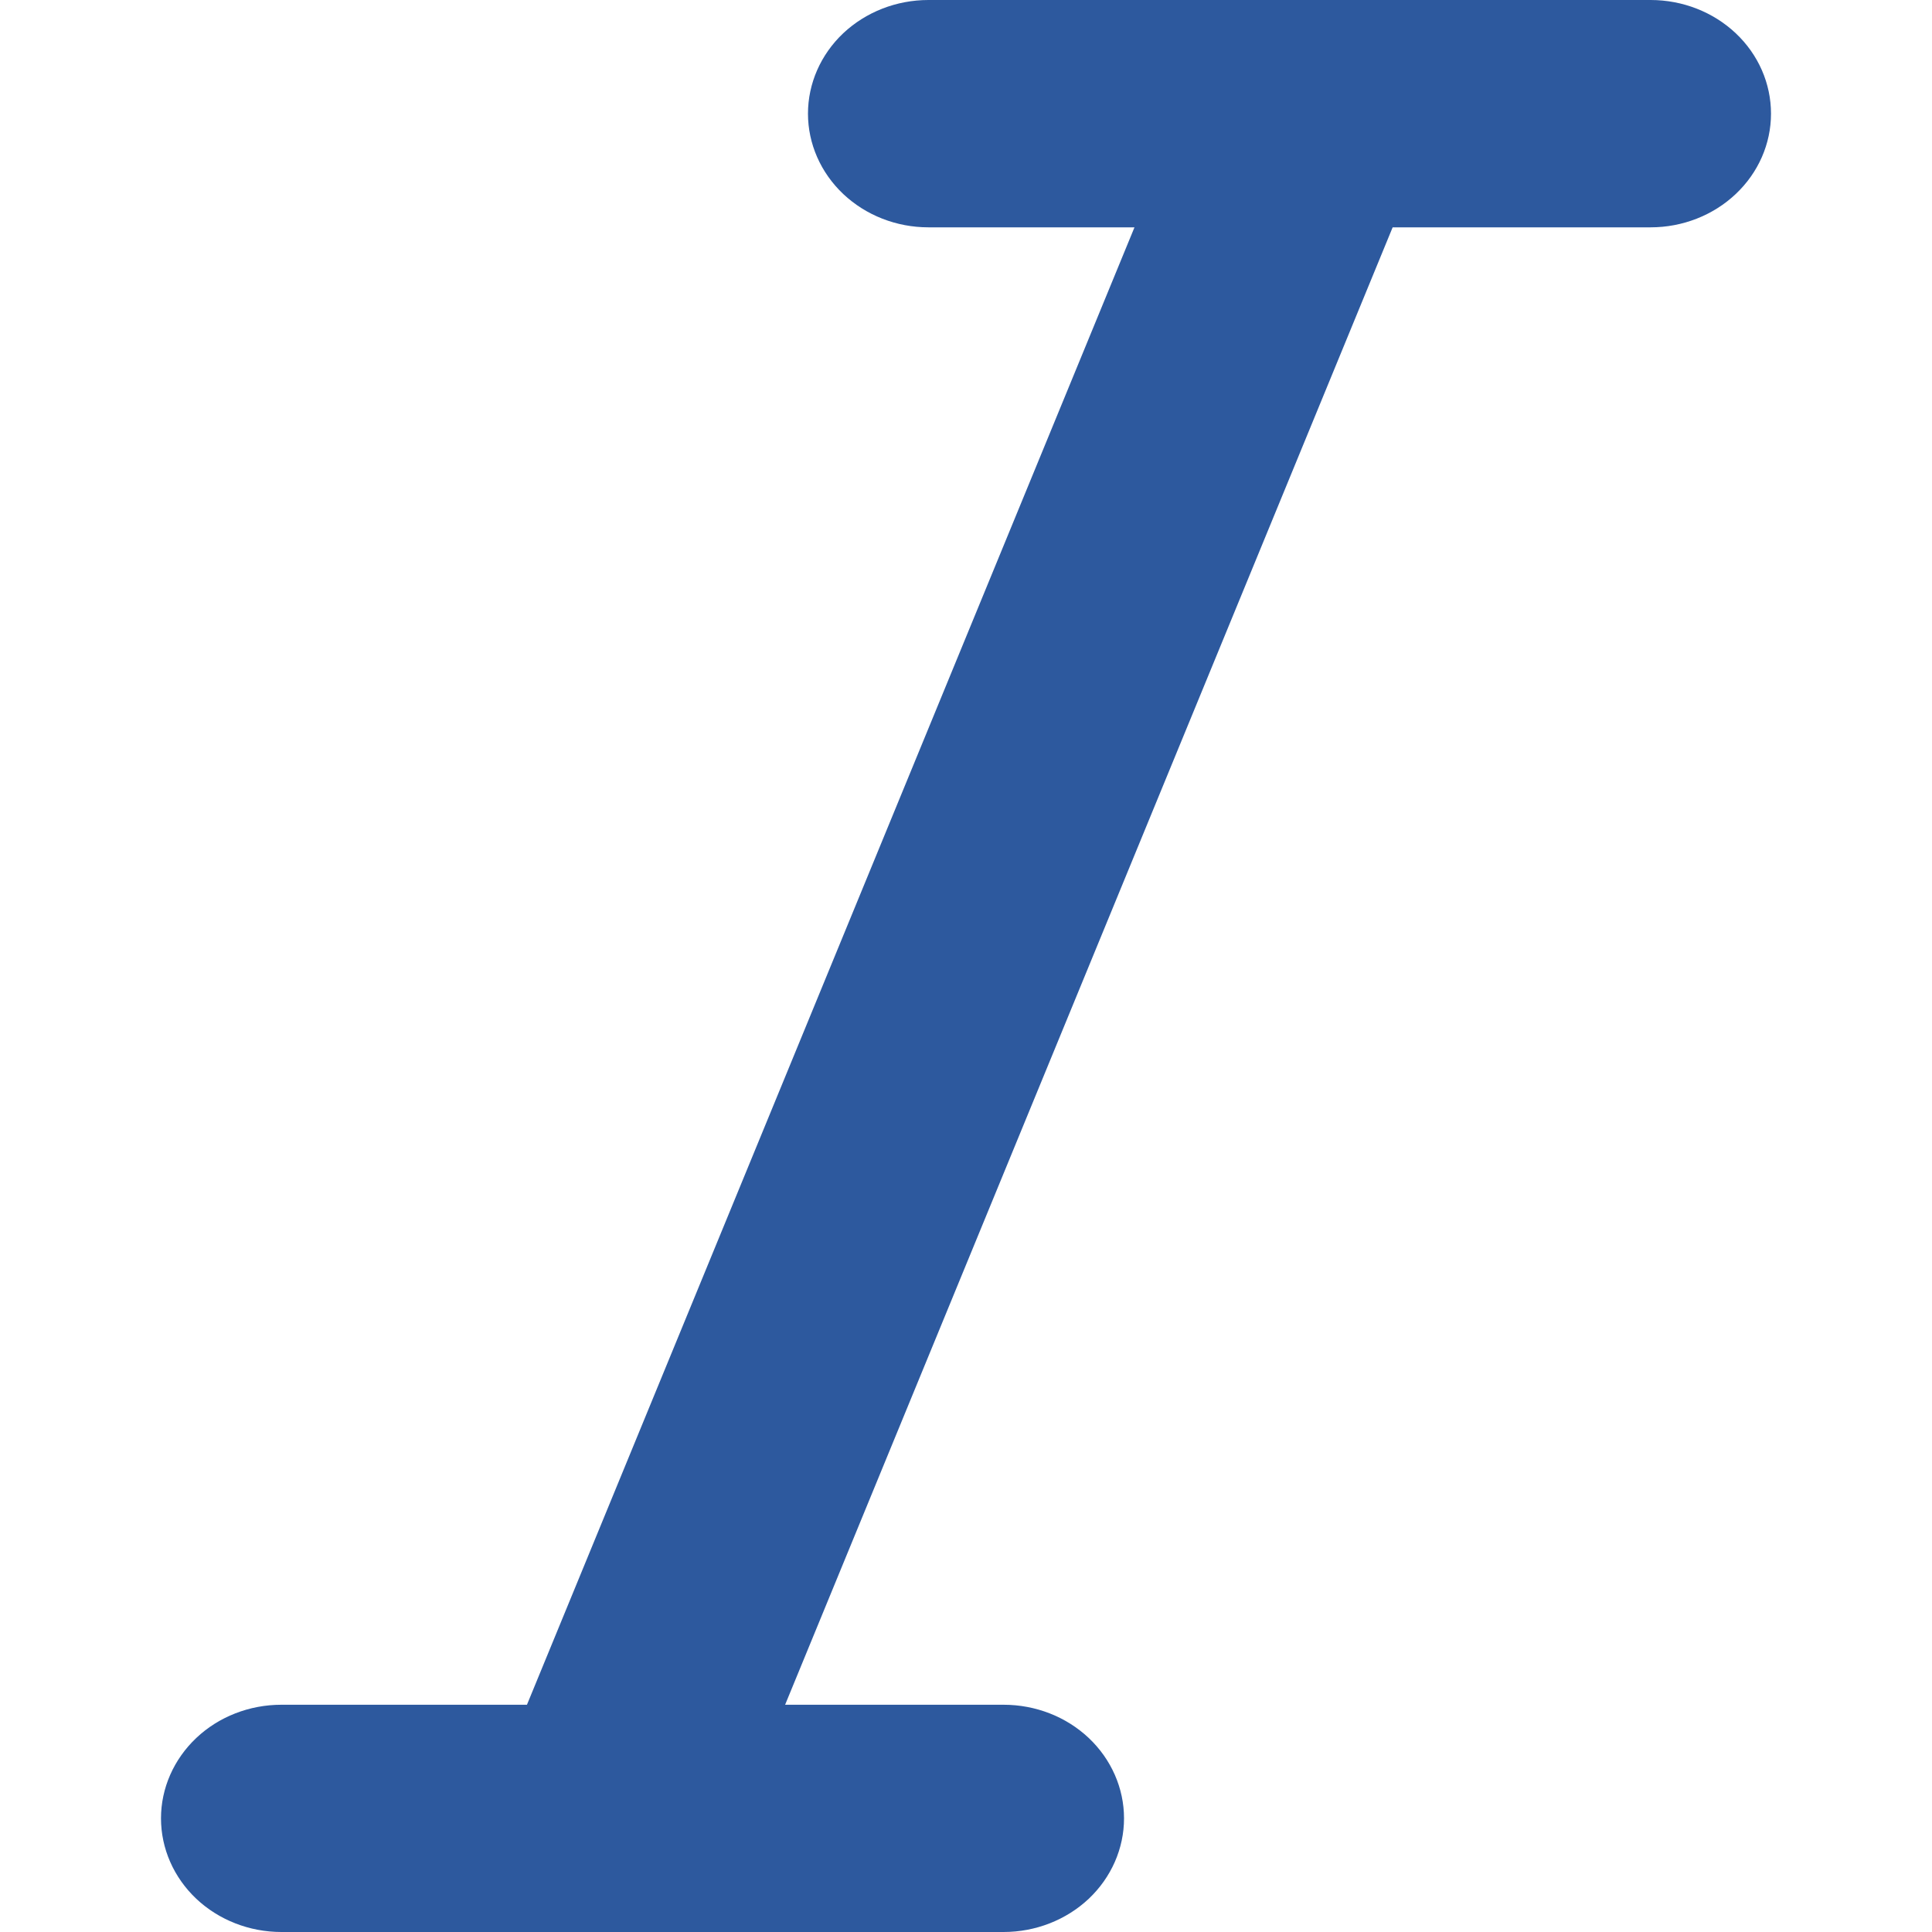 <?xml version="1.0" encoding="UTF-8"?> <svg xmlns="http://www.w3.org/2000/svg" width="24" height="24" viewBox="0 0 24 24" fill="none"><g id="italic"><path id="Vector" d="M20.505 0H11.533C11.136 0 10.756 0.149 10.475 0.413C10.195 0.678 10.037 1.037 10.037 1.412C10.037 1.786 10.195 2.145 10.475 2.41C10.756 2.675 11.136 2.824 11.533 2.824H14.093L6.546 21.177H3.495C3.099 21.177 2.718 21.325 2.438 21.59C2.158 21.855 2 22.214 2 22.588C2 22.963 2.158 23.322 2.438 23.587C2.718 23.851 3.099 24 3.495 24H12.467C12.864 24 13.244 23.851 13.525 23.587C13.805 23.322 13.963 22.963 13.963 22.588C13.963 22.214 13.805 21.855 13.525 21.59C13.244 21.325 12.864 21.177 12.467 21.177H9.753L17.3 2.824H20.505C20.901 2.824 21.282 2.675 21.562 2.41C21.843 2.145 22 1.786 22 1.412C22 1.037 21.843 0.678 21.562 0.413C21.282 0.149 20.901 0 20.505 0Z" fill="#2D599E"></path></g></svg> 